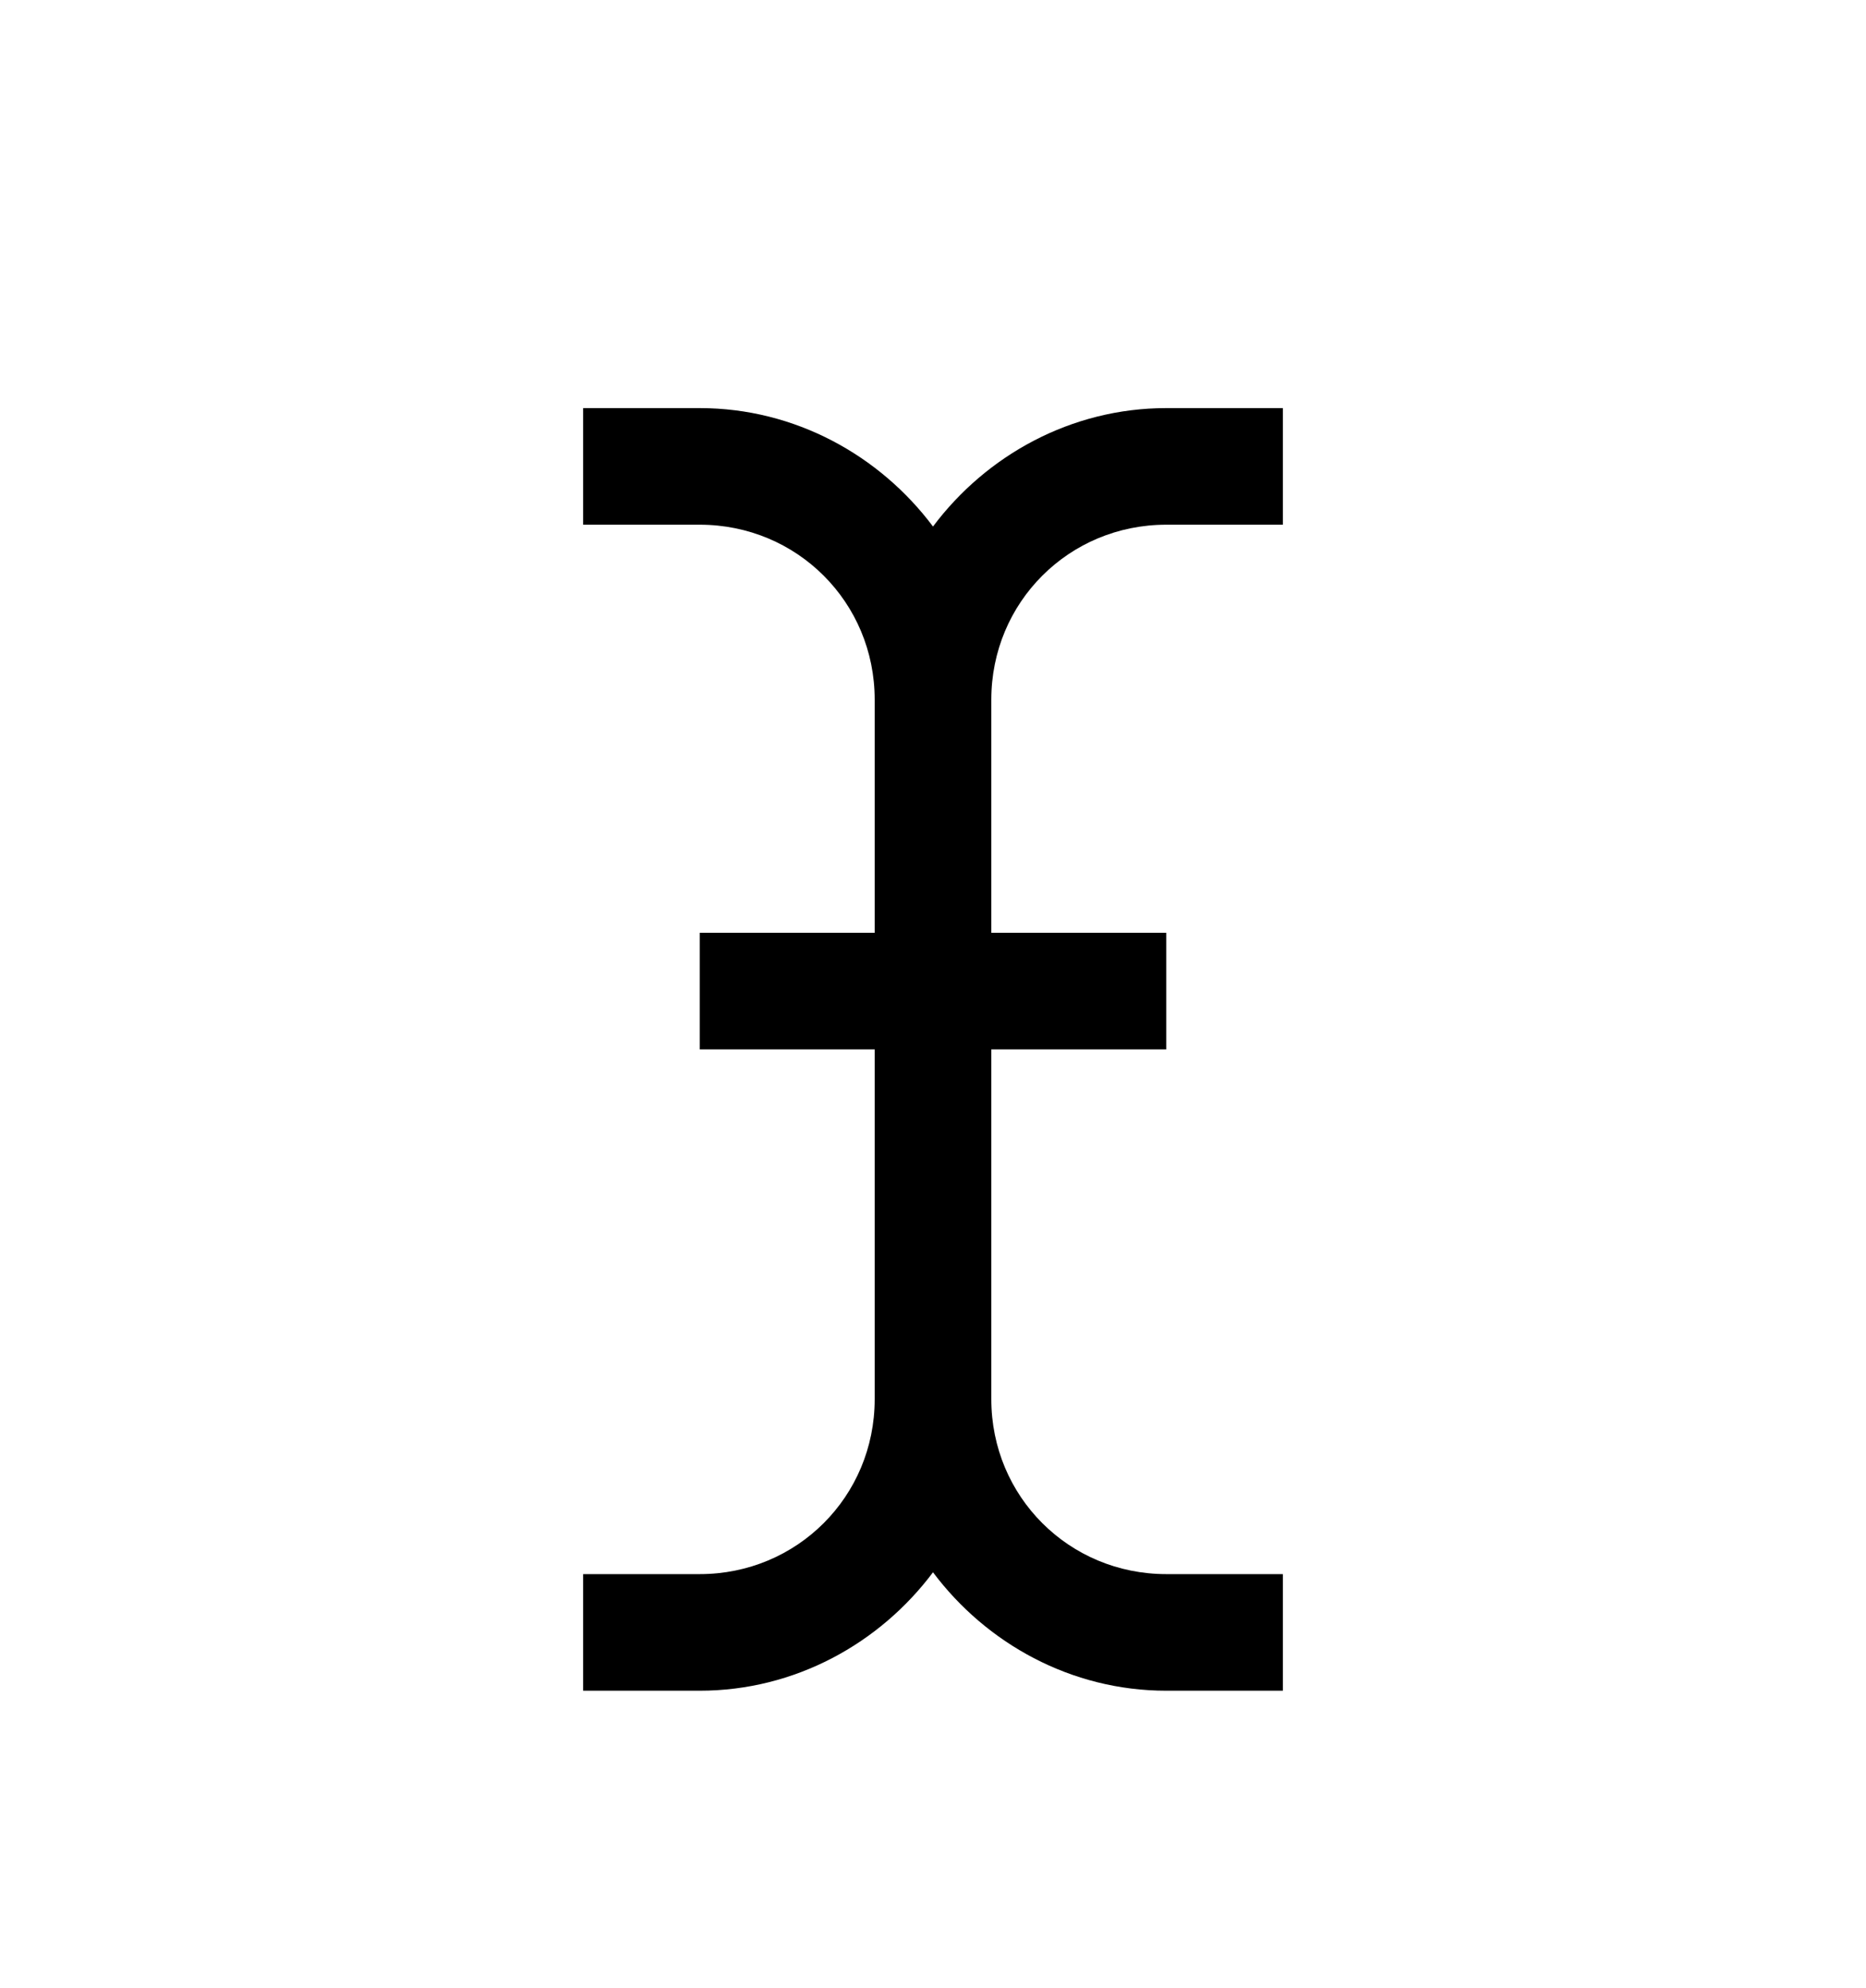<svg version="1.1" xmlns="http://www.w3.org/2000/svg" xmlns:xlink="http://www.w3.org/1999/xlink" id="i-cursor" viewBox="0 0 512 545.5"><path d="M160 112h32c26.12 0 49.375 12.977 64 32.5 14.625-19.523 37.88-32.5 64-32.5h32v32h-32c-26.695 0-48 21.305-48 48v64h48v32h-48v96c0 26.695 21.305 48 48 48h32v32h-32c-26.12 0-49.375-12.977-64-32.5-14.625 19.523-37.88 32.5-64 32.5h-32v-32h32c26.695 0 48-21.305 48-48v-96h-48v-32h48v-64c0-26.695-21.305-48-48-48h-32v-32z"/></svg>